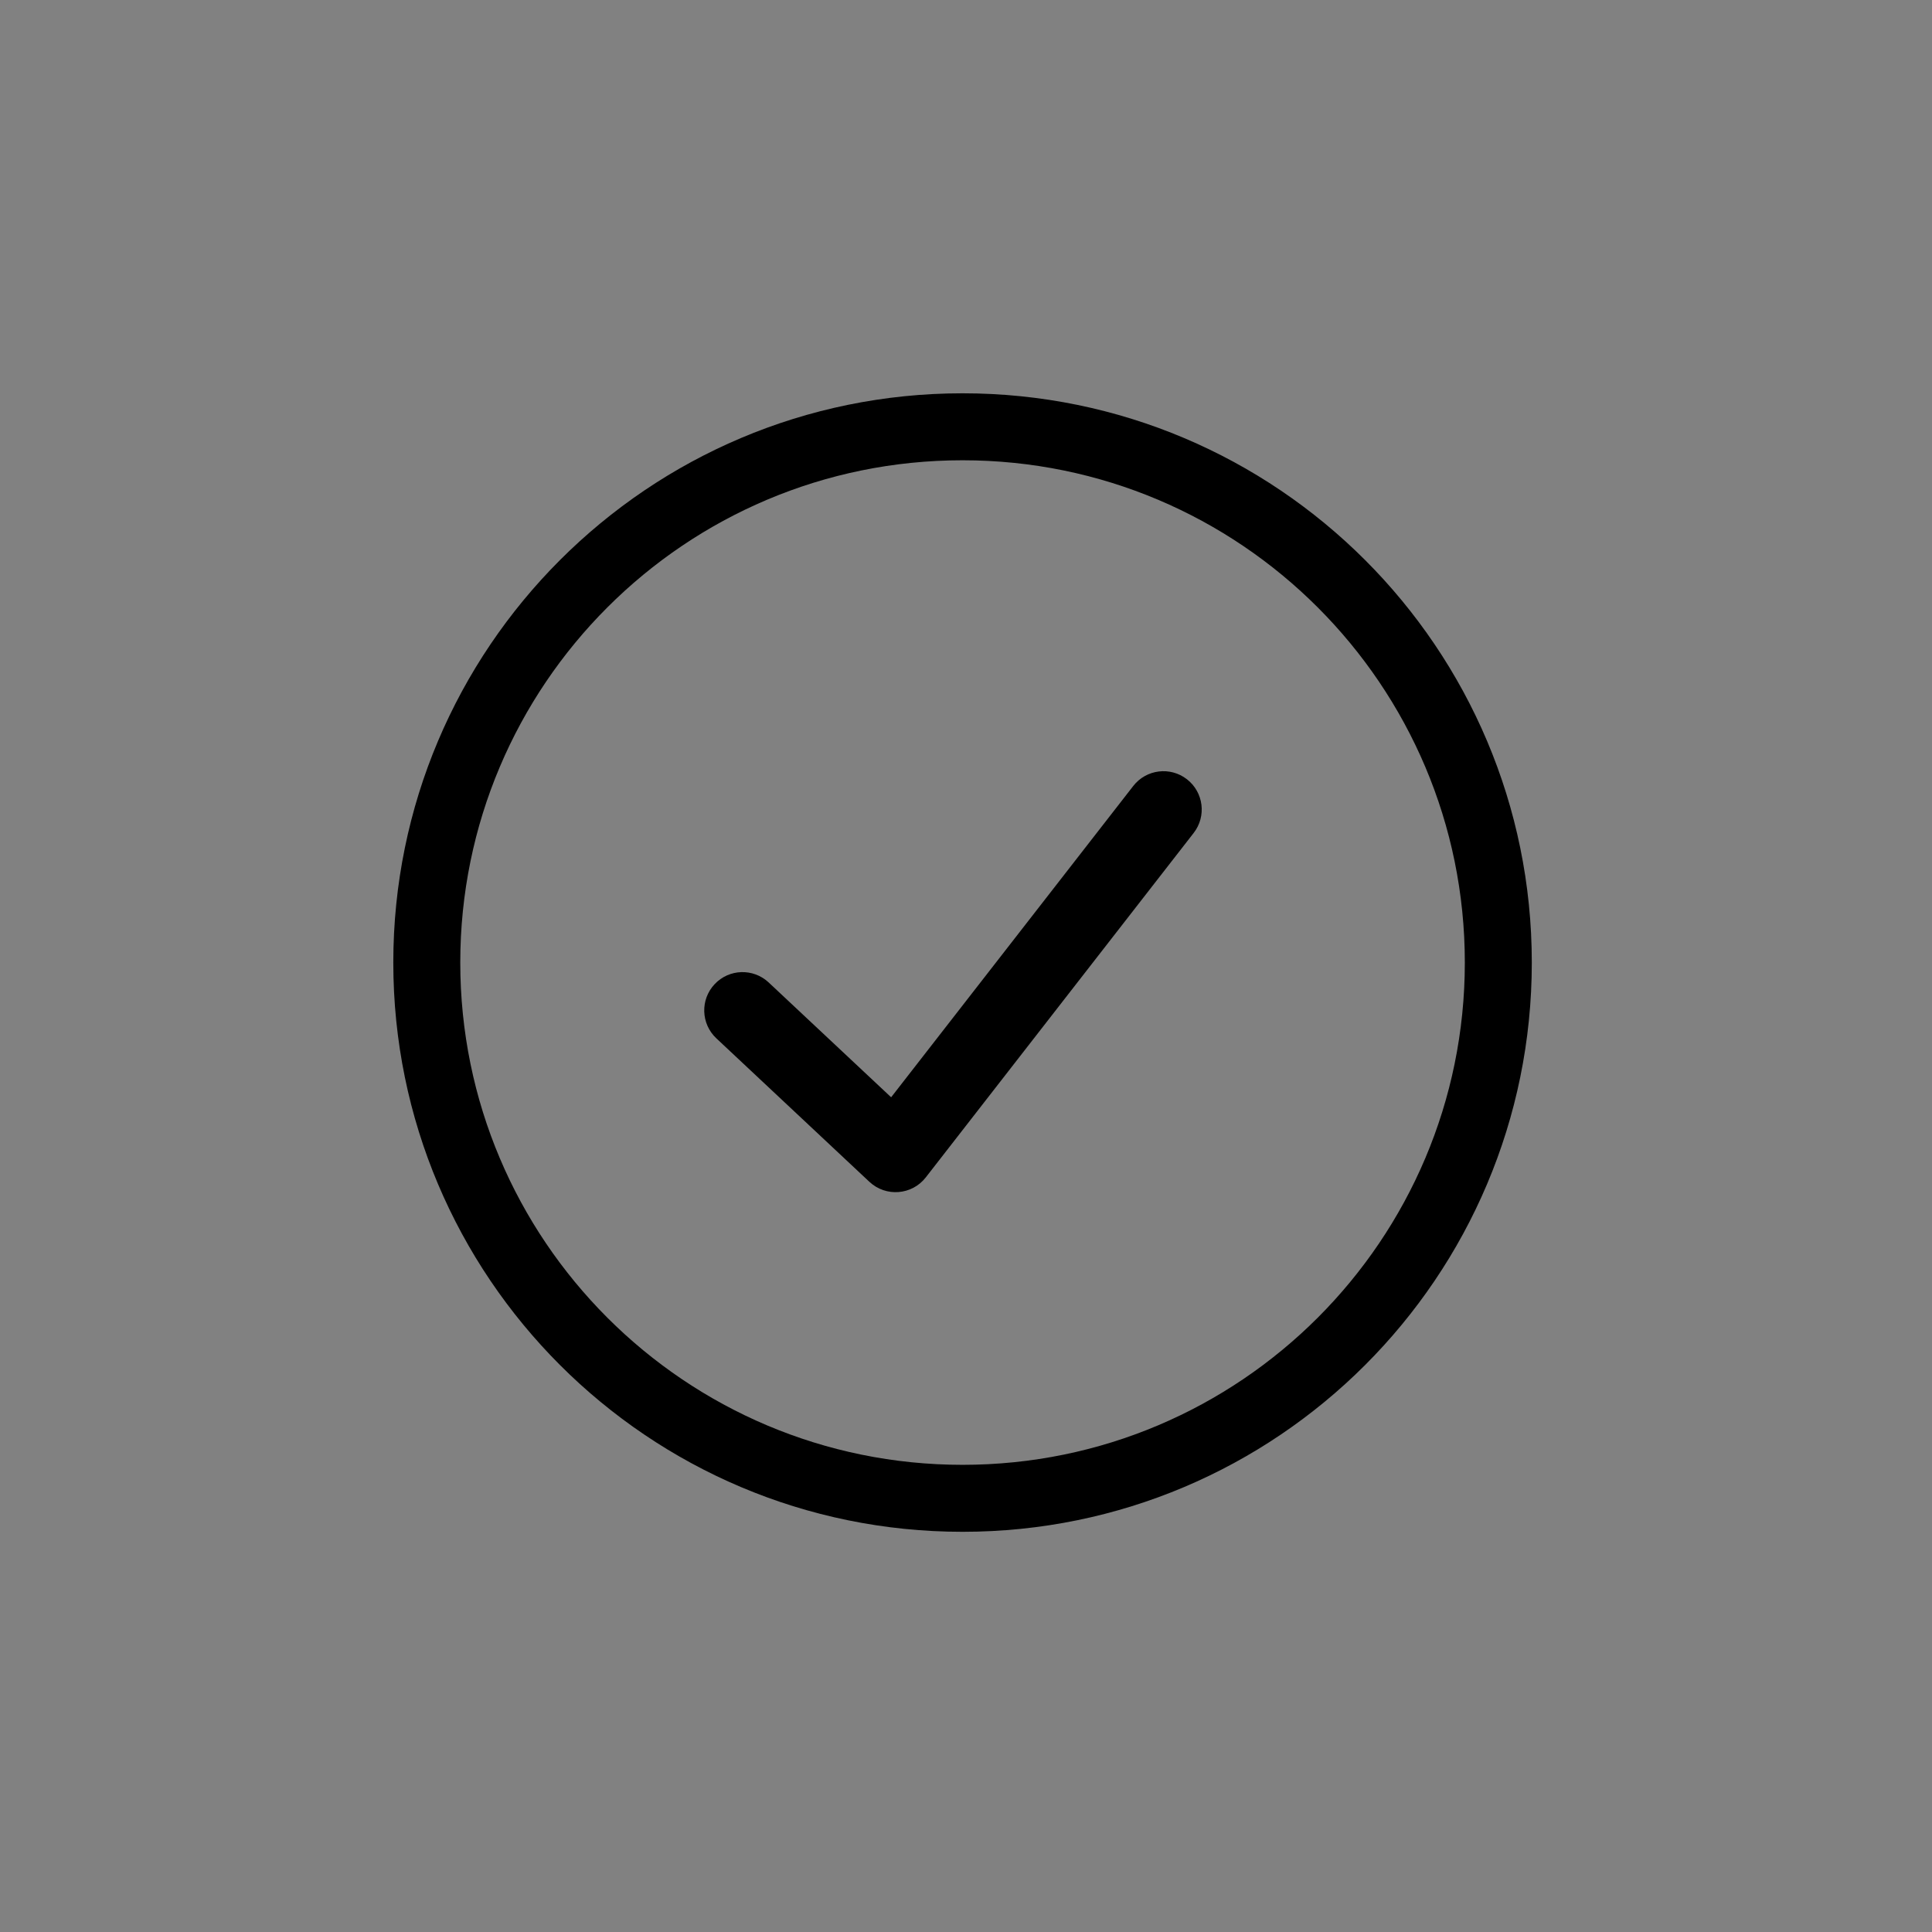 <svg width="140" height="140" viewBox="0 0 140 140" fill="none" xmlns="http://www.w3.org/2000/svg">
<rect x="0" y="0" width="140" height="140" fill="#808080" stroke="none"/>
<rect width="140" height="140" fill="white" fill-opacity="0.01"/>
<path d="M69.75 111C46.968 111 28.5 92.532 28.5 69.75C28.5 46.968 46.968 28.5 69.75 28.5C92.532 28.5 111 46.968 111 69.75C111 92.532 92.532 111 69.75 111ZM55.701 71.193L64.575 79.513L82.12 56.955C83.06 55.746 84.802 55.528 86.011 56.469C87.22 57.409 87.438 59.151 86.498 60.36L67.086 85.318C66.084 86.606 64.191 86.755 63 85.639L51.908 75.24C50.791 74.192 50.734 72.437 51.782 71.32C52.829 70.202 54.584 70.146 55.701 71.193ZM69.75 106.147C89.852 106.147 106.147 89.852 106.147 69.75C106.147 49.648 89.852 33.353 69.75 33.353C49.648 33.353 33.353 49.648 33.353 69.75C33.353 89.852 49.648 106.147 69.75 106.147Z" fill="black"/>
</svg>
